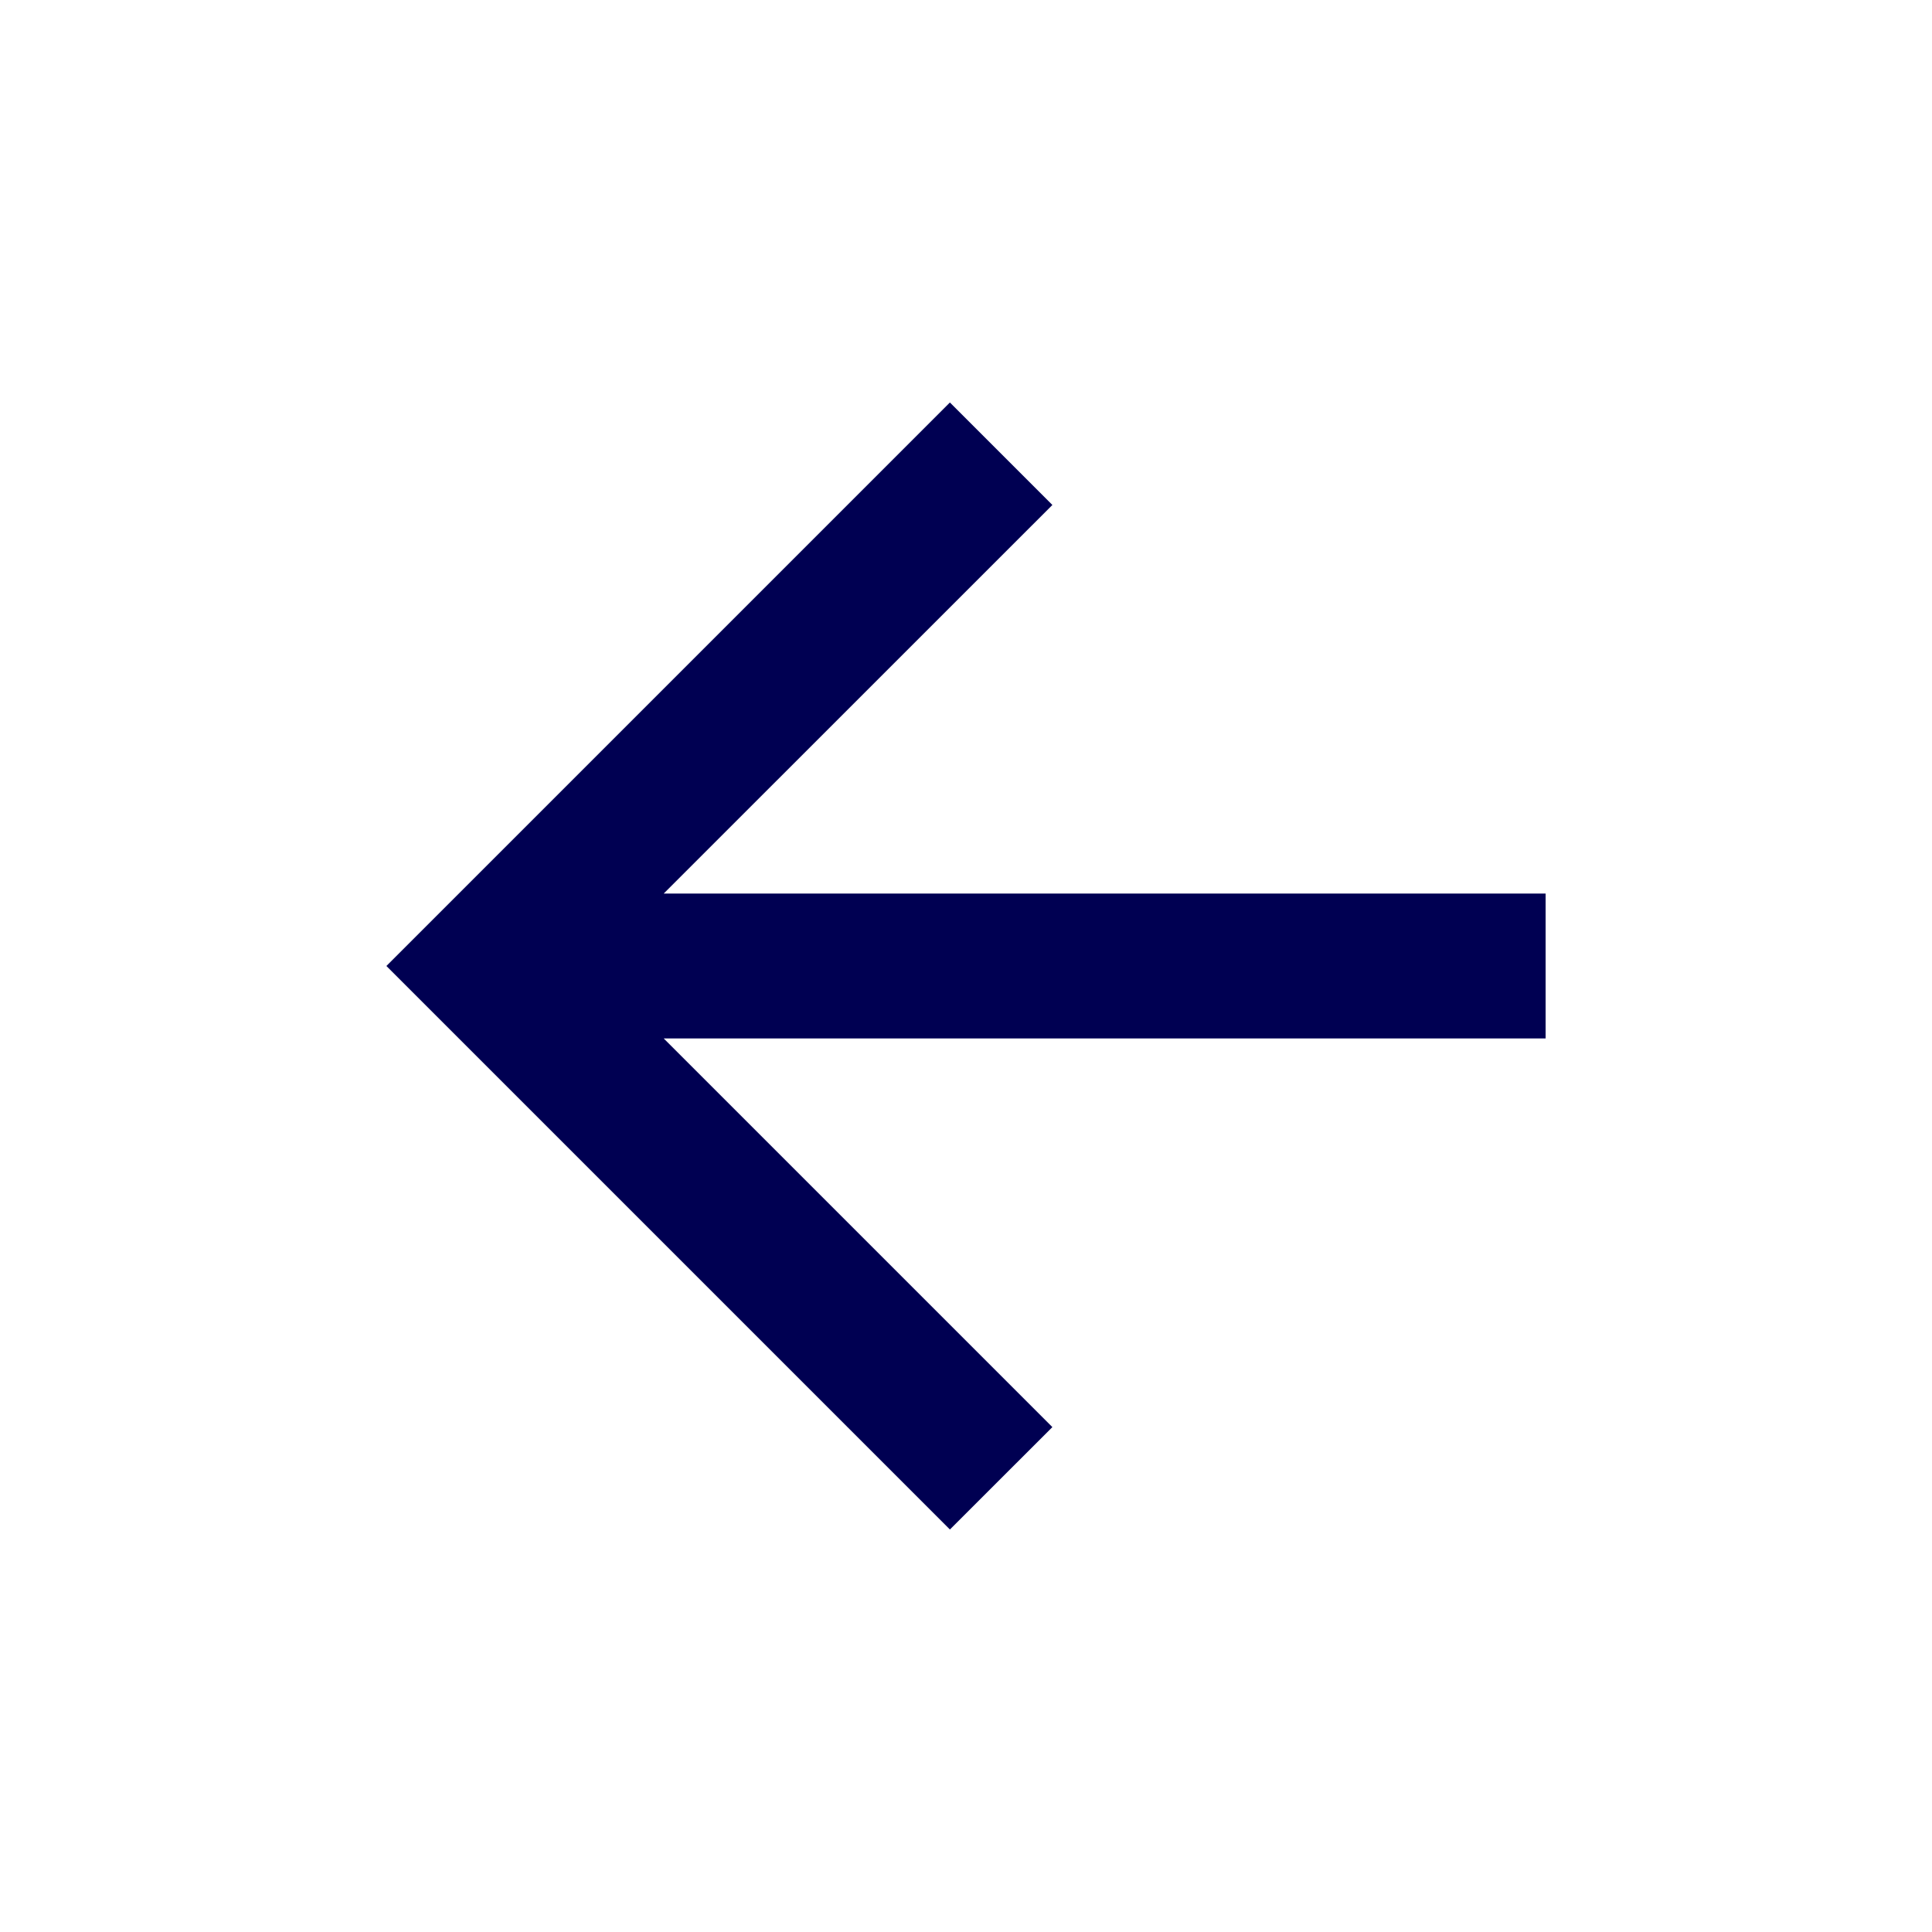 <svg width="24" height="24" viewBox="0 0 24 24" fill="none" xmlns="http://www.w3.org/2000/svg">
<path d="M8.245 11.1H19.2V12.9H8.245L13.073 17.728L11.8 19L4.8 12L11.8 5L13.073 6.273L8.245 11.1Z" fill="#000052"/>
</svg>
